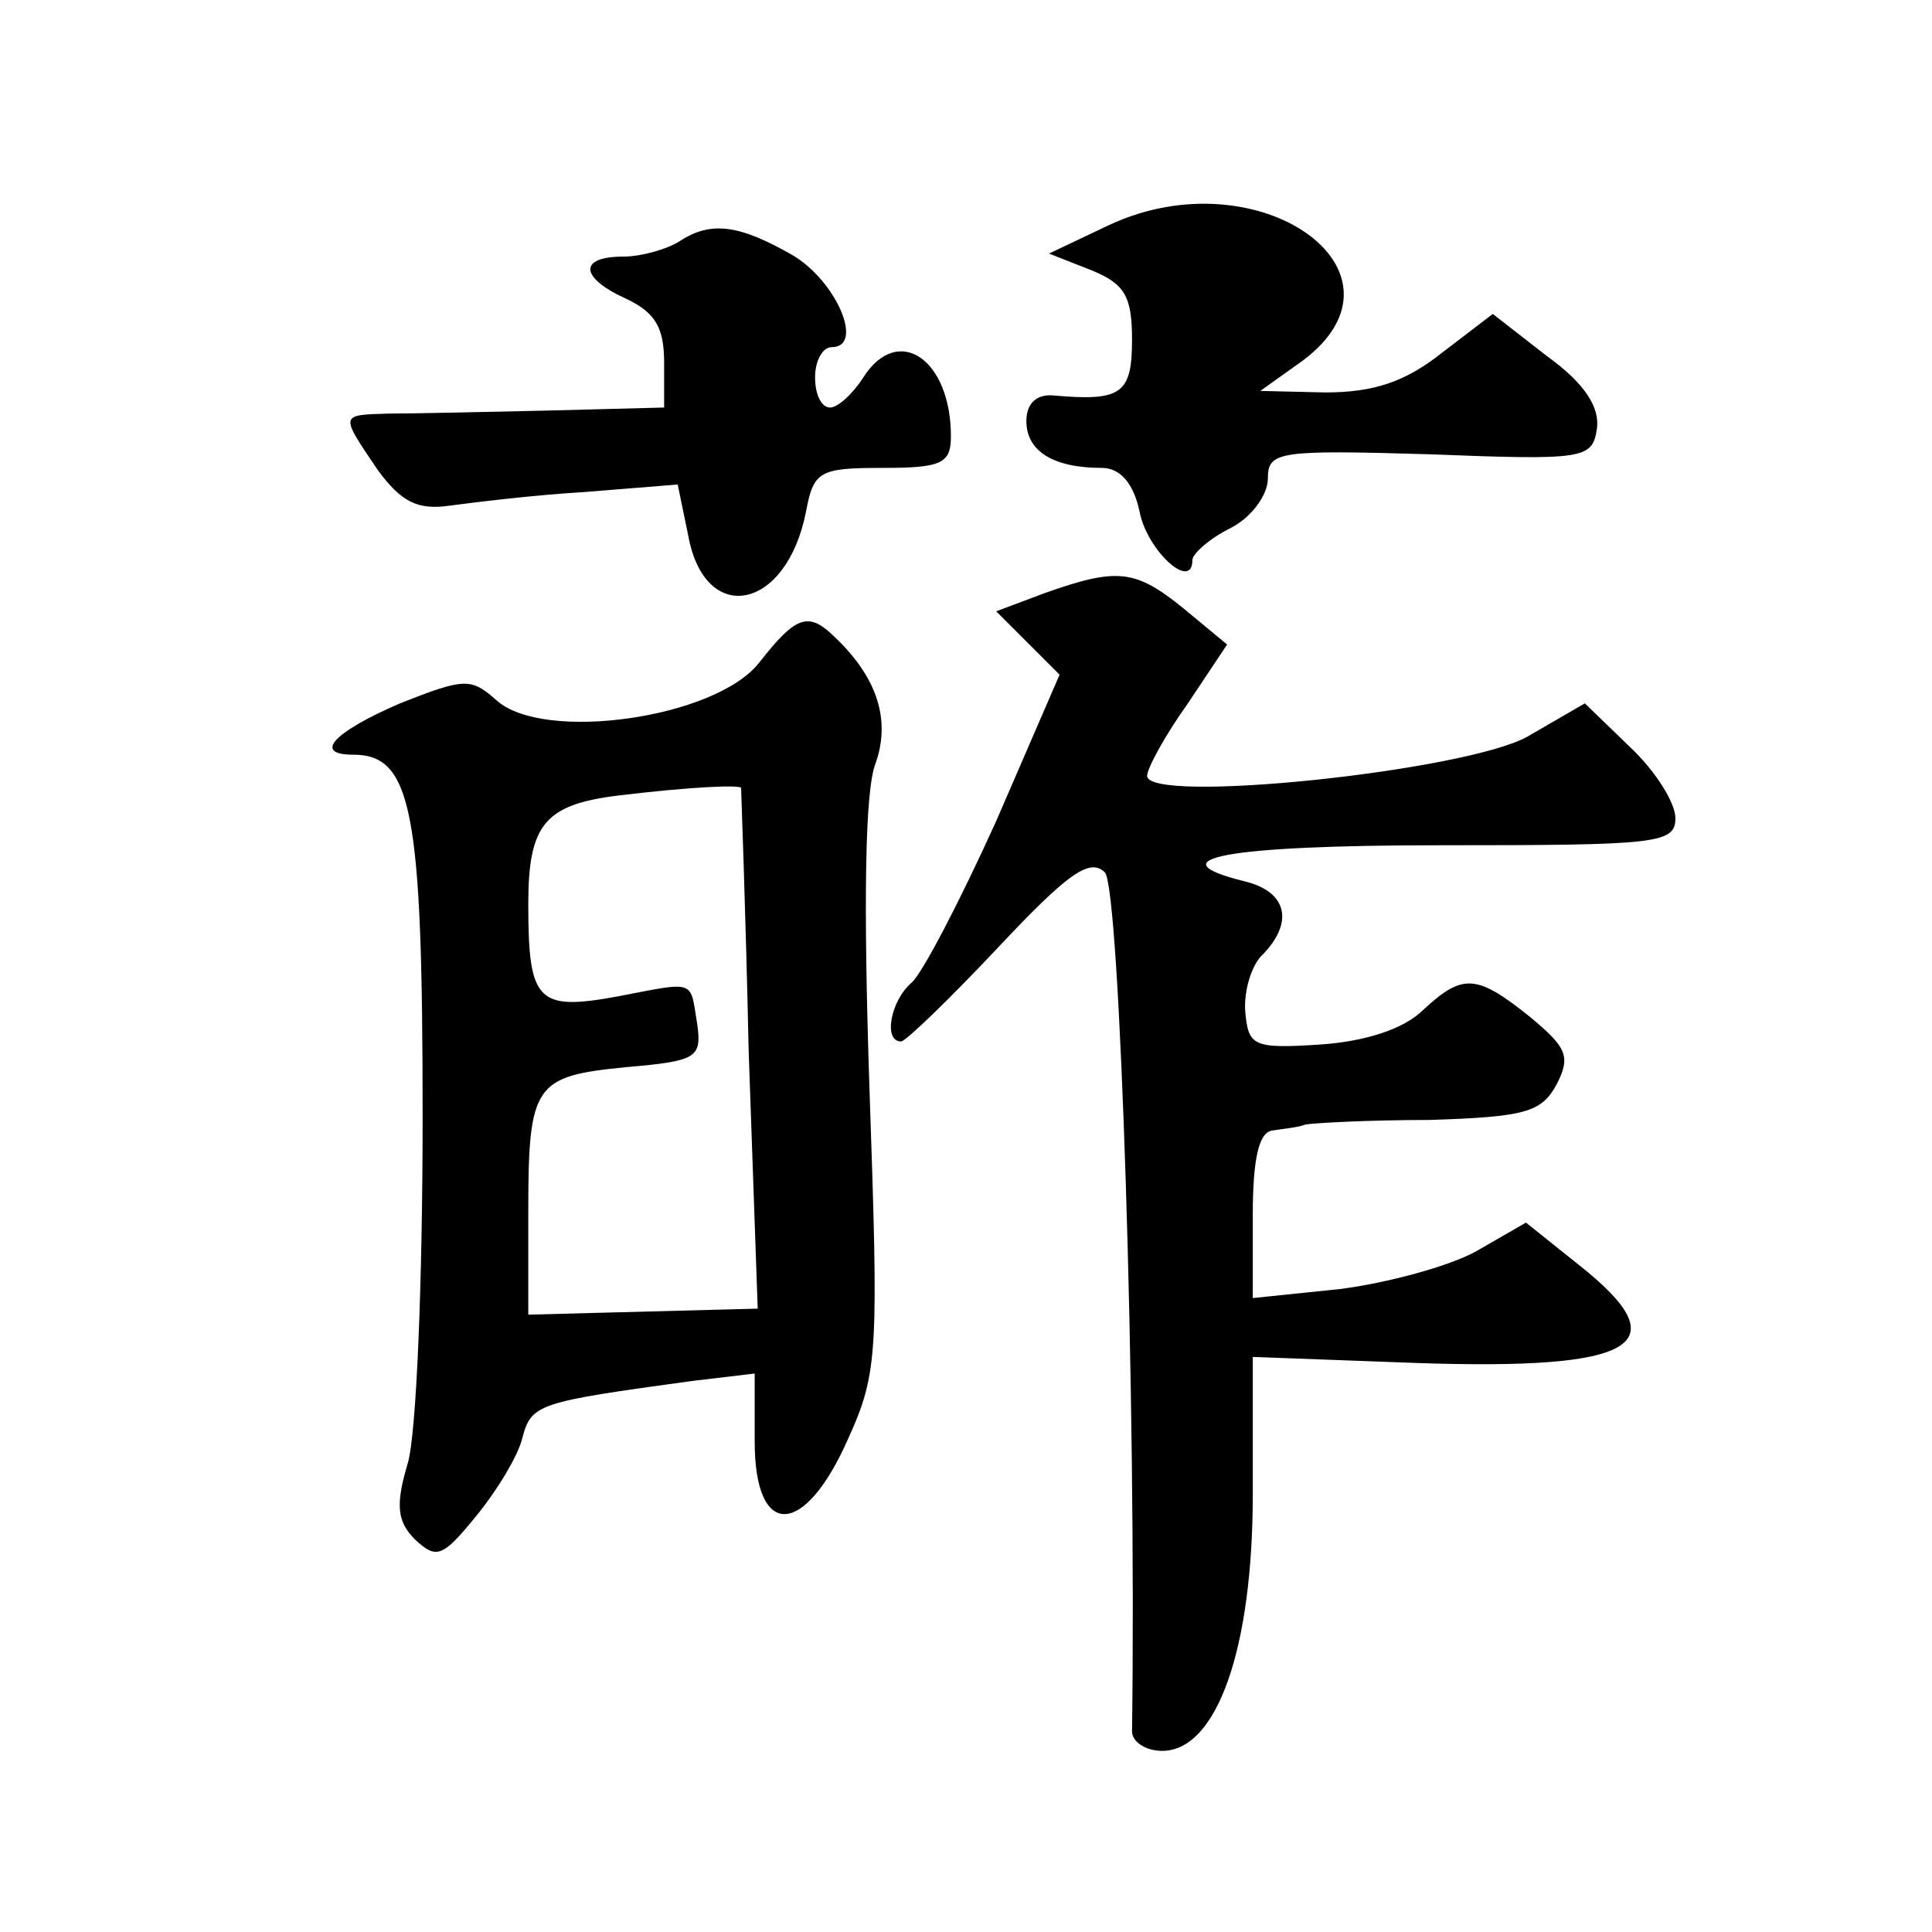 <?xml version="1.0" standalone="no"?>
<!DOCTYPE svg PUBLIC "-//W3C//DTD SVG 20010904//EN"
 "http://www.w3.org/TR/2001/REC-SVG-20010904/DTD/svg10.dtd">
<svg version="1.0" xmlns="http://www.w3.org/2000/svg"
 width="128pt" height="128pt" viewBox="0 0 128 128"
 preserveAspectRatio="xMidYMid meet">
<g transform="translate(0,128) scale(0.1,-0.1)"
fill="#0" stroke="none">
<path d="M735 1131 l-40 -19 28 -11 c22 -9 27 -17 27 -46 0 -36 -7 -41 -52 -37
-11 1 -18 -5 -18 -17 0 -20 18 -31 50 -31 12 0 21 -10 25 -29 5 -26 35 -53 35 -32
0 4 11 14 25 21 14 7 25 22 25 33 0 18 7 19 108 16 102 -4 107 -3 110 17 2 14 -8
30 -33 48 l-36 28 -34 -26 c-24 -19 -45 -26 -77 -26 l-43 1 28 20 c79 59 -29 136
-128 90z M450 1120 c-8 -5 -25 -10 -37 -10 -30 0 -29 -14 2 -28 19 -9 25 -19 25
-42 l0 -30 -77 -2 c-43 -1 -90 -2 -105 -2 -33 -1 -33 0 -8 -37 16 -22 27 -27 48
-24 15 2 55 7 89 9 l62 5 7 -34 c11 -60 65 -50 78 16 5 27 9 29 51 29 39 0 45 3
45 21 0 51 -35 75 -58 39 -7 -11 -17 -20 -22 -20 -6 0 -10 9 -10 20 0 11 5 20 11
20 22 0 3 44 -26 61 -35 20 -54 23 -75 9z M692 887 l-32 -12 21 -21 21 -21 -42
-97 c-24 -53 -49 -101 -56 -107 -14 -12 -19 -39 -7 -39 3 0 32 28 64 62 46 49 61
60 71 50 10 -10 21 -350 18 -569 0 -7 9 -13 20 -13 36 0 60 67 60 170 l0 91 108
-4 c147 -5 175 12 108 65 l-35 28 -33 -19 c-18 -10 -59 -21 -90 -25 l-58 -6 0 55
c0 37 4 55 13 56 6 1 17 2 22 4 6 1 42 3 82 3 63 2 74 5 84 23 10 19 7 25 -17 45
-36 29 -45 29 -71 5 -13 -13 -39 -21 -68 -23 -45 -3 -48 -1 -50 22 -1 13 4 31 12
38 20 21 16 41 -12 48 -61 15 -13 24 130 24 143 0 155 1 155 18 0 10 -13 31 -30
47 l-30 29 -38 -22 c-41 -23 -252 -45 -252 -26 0 5 12 27 27 48 l26 39 -29 24 c-32
26 -44 27 -92 10z M503 841 c-29 -37 -143 -53 -174 -25 -17 15 -21 15 -64 -2 -44
-19 -58 -34 -31 -34 39 0 46 -37 46 -240 0 -107 -4 -211 -10 -230 -8 -27 -7 -38
5 -50 14 -13 18 -12 40 15 14 17 28 40 31 52 6 23 10 24 112 38 l42 5 0 -45 c0
-65 33 -64 62 2 20 44 20 58 14 233 -4 122 -3 196 4 214 10 28 2 56 -26 83 -18
18 -26 16 -51 -16z m-12 -83 c0 -2 3 -80 5 -174 l6 -171 -76 -2 -76 -2 0 68 c0
85 4 90 65 96 46 4 50 6 47 28 -5 30 0 29 -52 19 -54 -10 -60 -4 -60 61 0 53 11
66 60 72 50 6 80 7 81 5z"/>
</g>
</svg>
